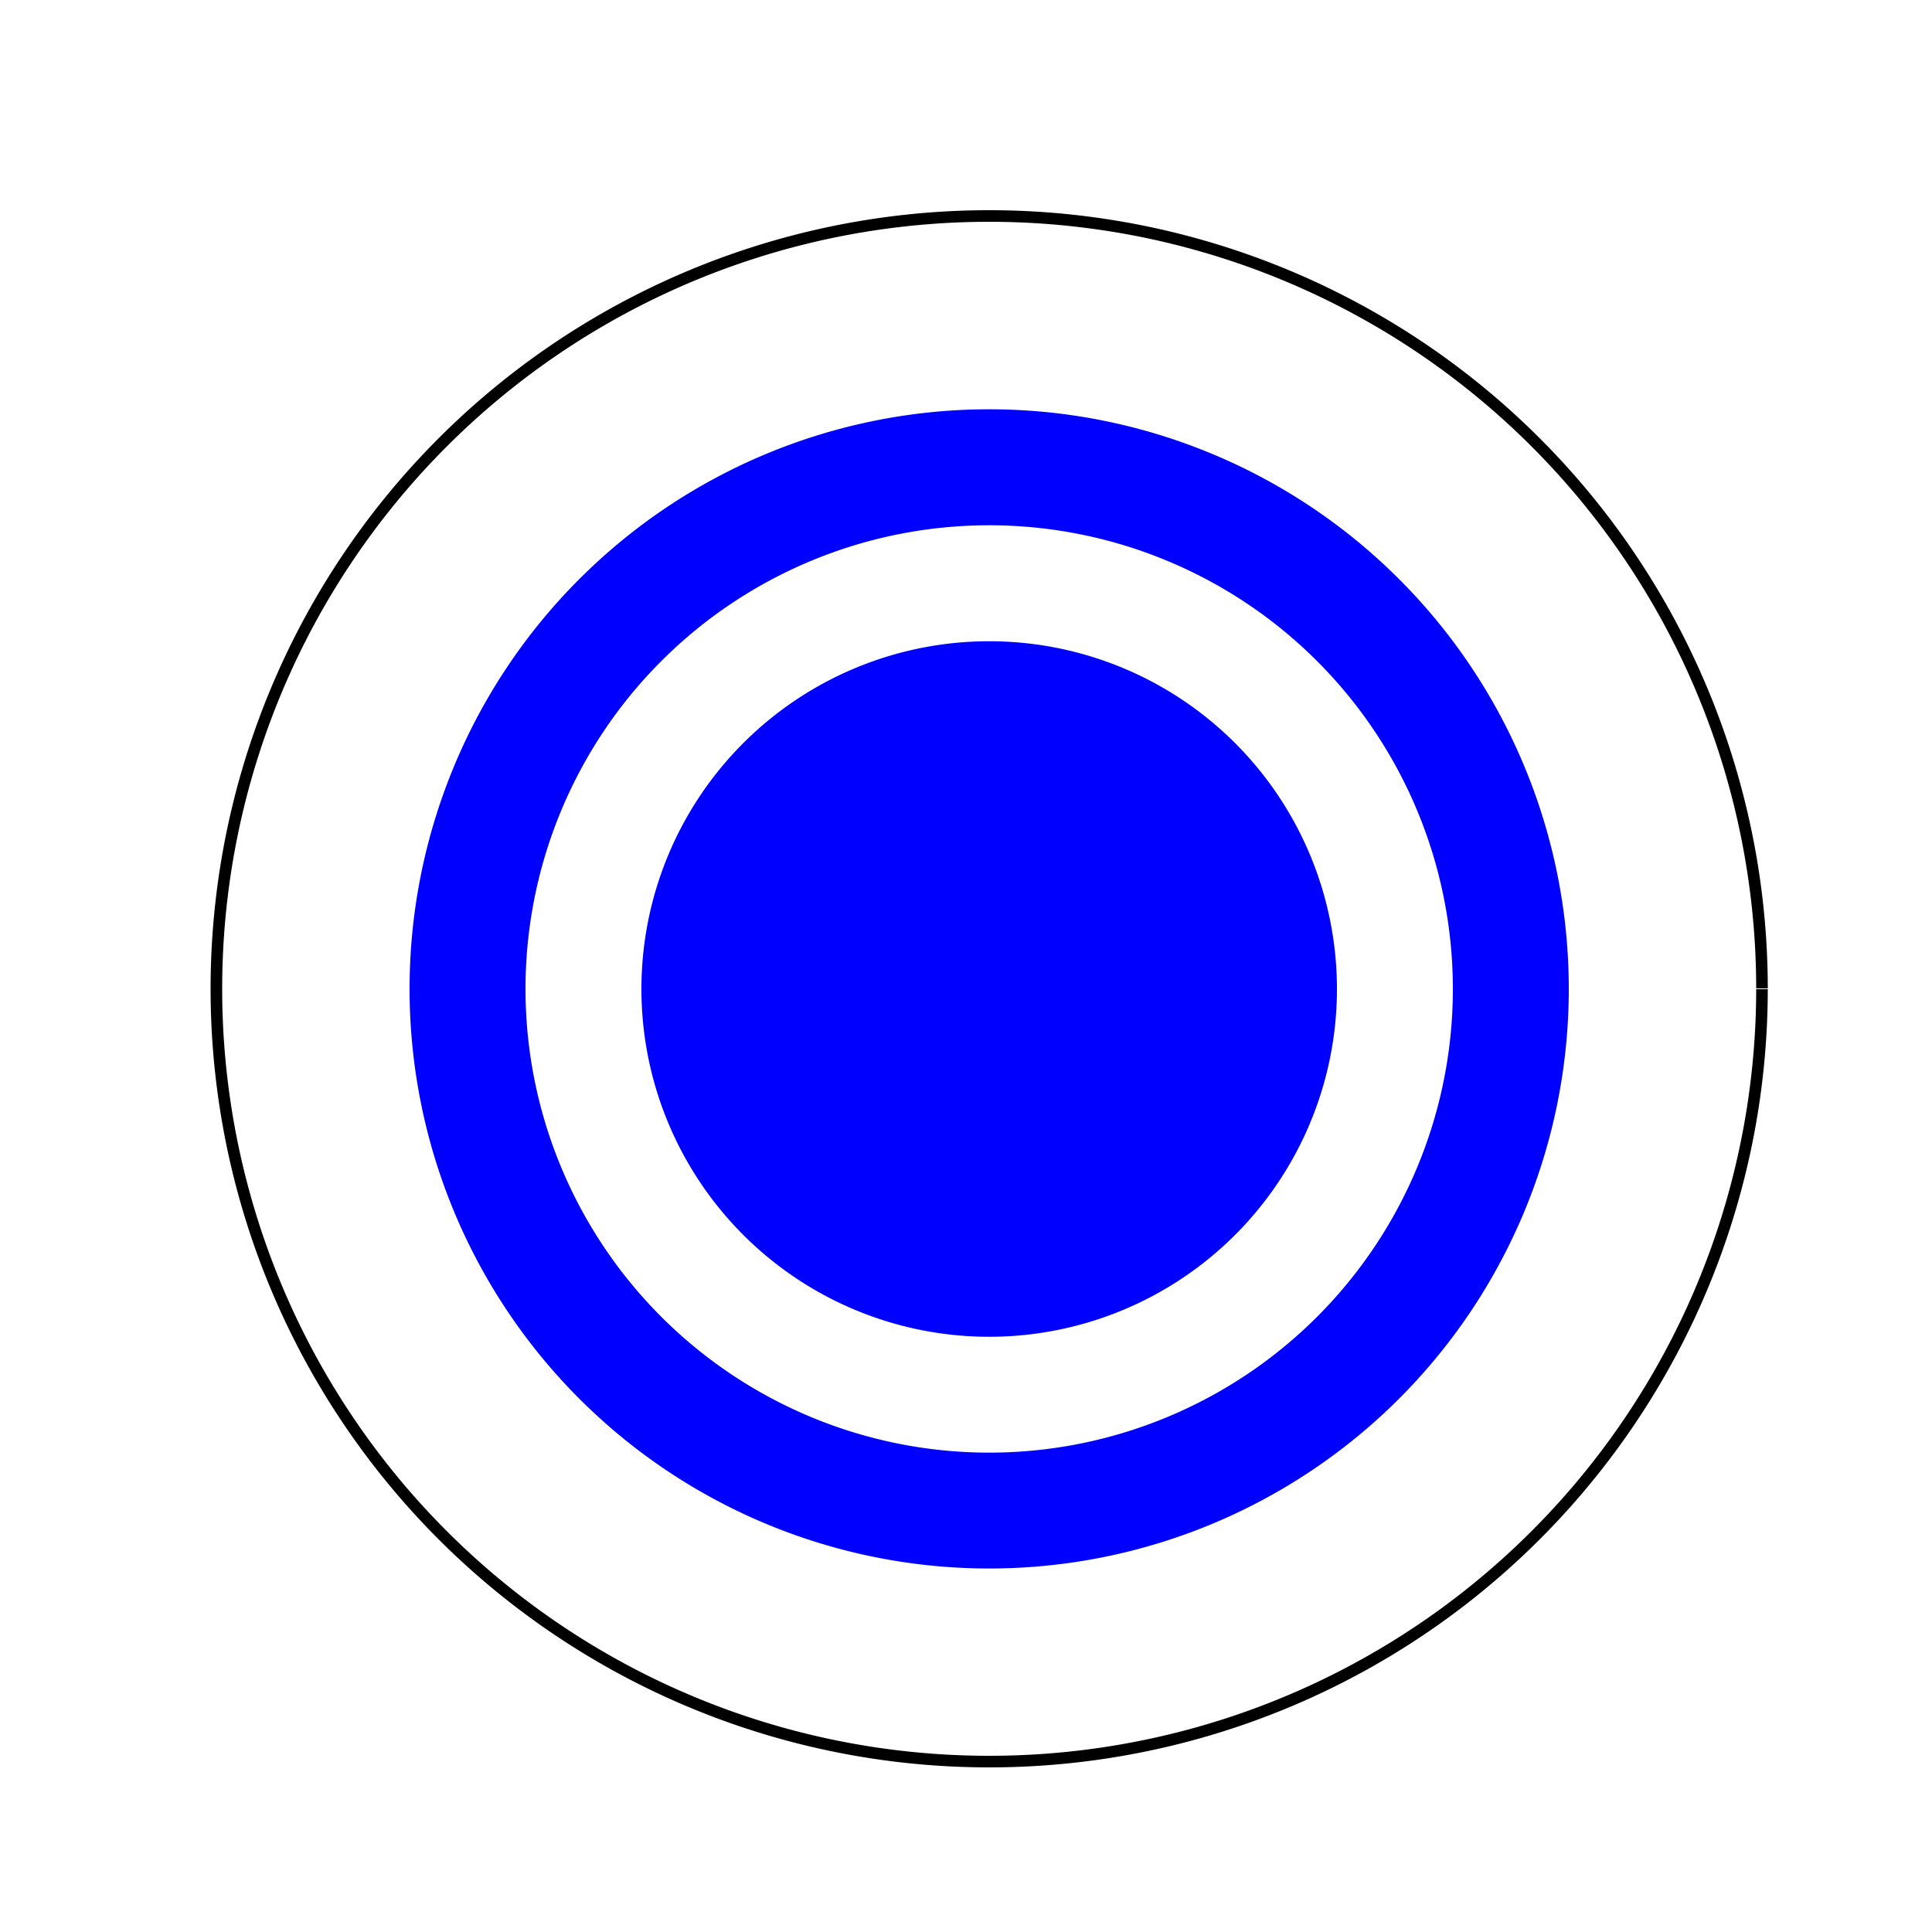 <!--

Generated by DrawGPT.
Free, open source, AI generated images in SVG, PNG, and HTML Canvas format.
https://drawgpt.ai

Created: 2023-11-13T11:09:39.927Z
Link: https://drawgpt.ai/prompt/120666/

-->
<svg xmlns="http://www.w3.org/2000/svg" xmlns:xlink="http://www.w3.org/1999/xlink" width="500" height="500"><defs/><g><rect fill="#ffffff" stroke="none" x="0" y="0" width="512" height="512"/><path fill="none" stroke="#000000" paint-order="fill stroke markers" d=" M 456 256 A 200 200 0 1 1 456 255.8" stroke-miterlimit="10" stroke-width="3" stroke-dasharray=""/><path fill="#000000" stroke="none" paint-order="stroke fill markers" d=" M 266 256 A 10 10 0 1 1 266 255.99"/><path fill="none" stroke="#ff0000" paint-order="fill stroke markers" d=" M 176 256 L 336 256" stroke-miterlimit="10" stroke-width="8" stroke-dasharray=""/><path fill="none" stroke="#00ff00" paint-order="fill stroke markers" d=" M 256 176 L 256 336" stroke-miterlimit="10" stroke-width="8" stroke-dasharray=""/><path fill="#0000ff" stroke="none" paint-order="stroke fill markers" d=" M 406 256 A 150 150 0 1 1 406 255.85"/><path fill="#ffffff" stroke="none" paint-order="stroke fill markers" d=" M 376 256 A 120 120 0 1 1 376 255.88"/><path fill="#0000ff" stroke="none" paint-order="stroke fill markers" d=" M 346 256 A 90 90 0 1 1 346 255.91"/></g></svg>